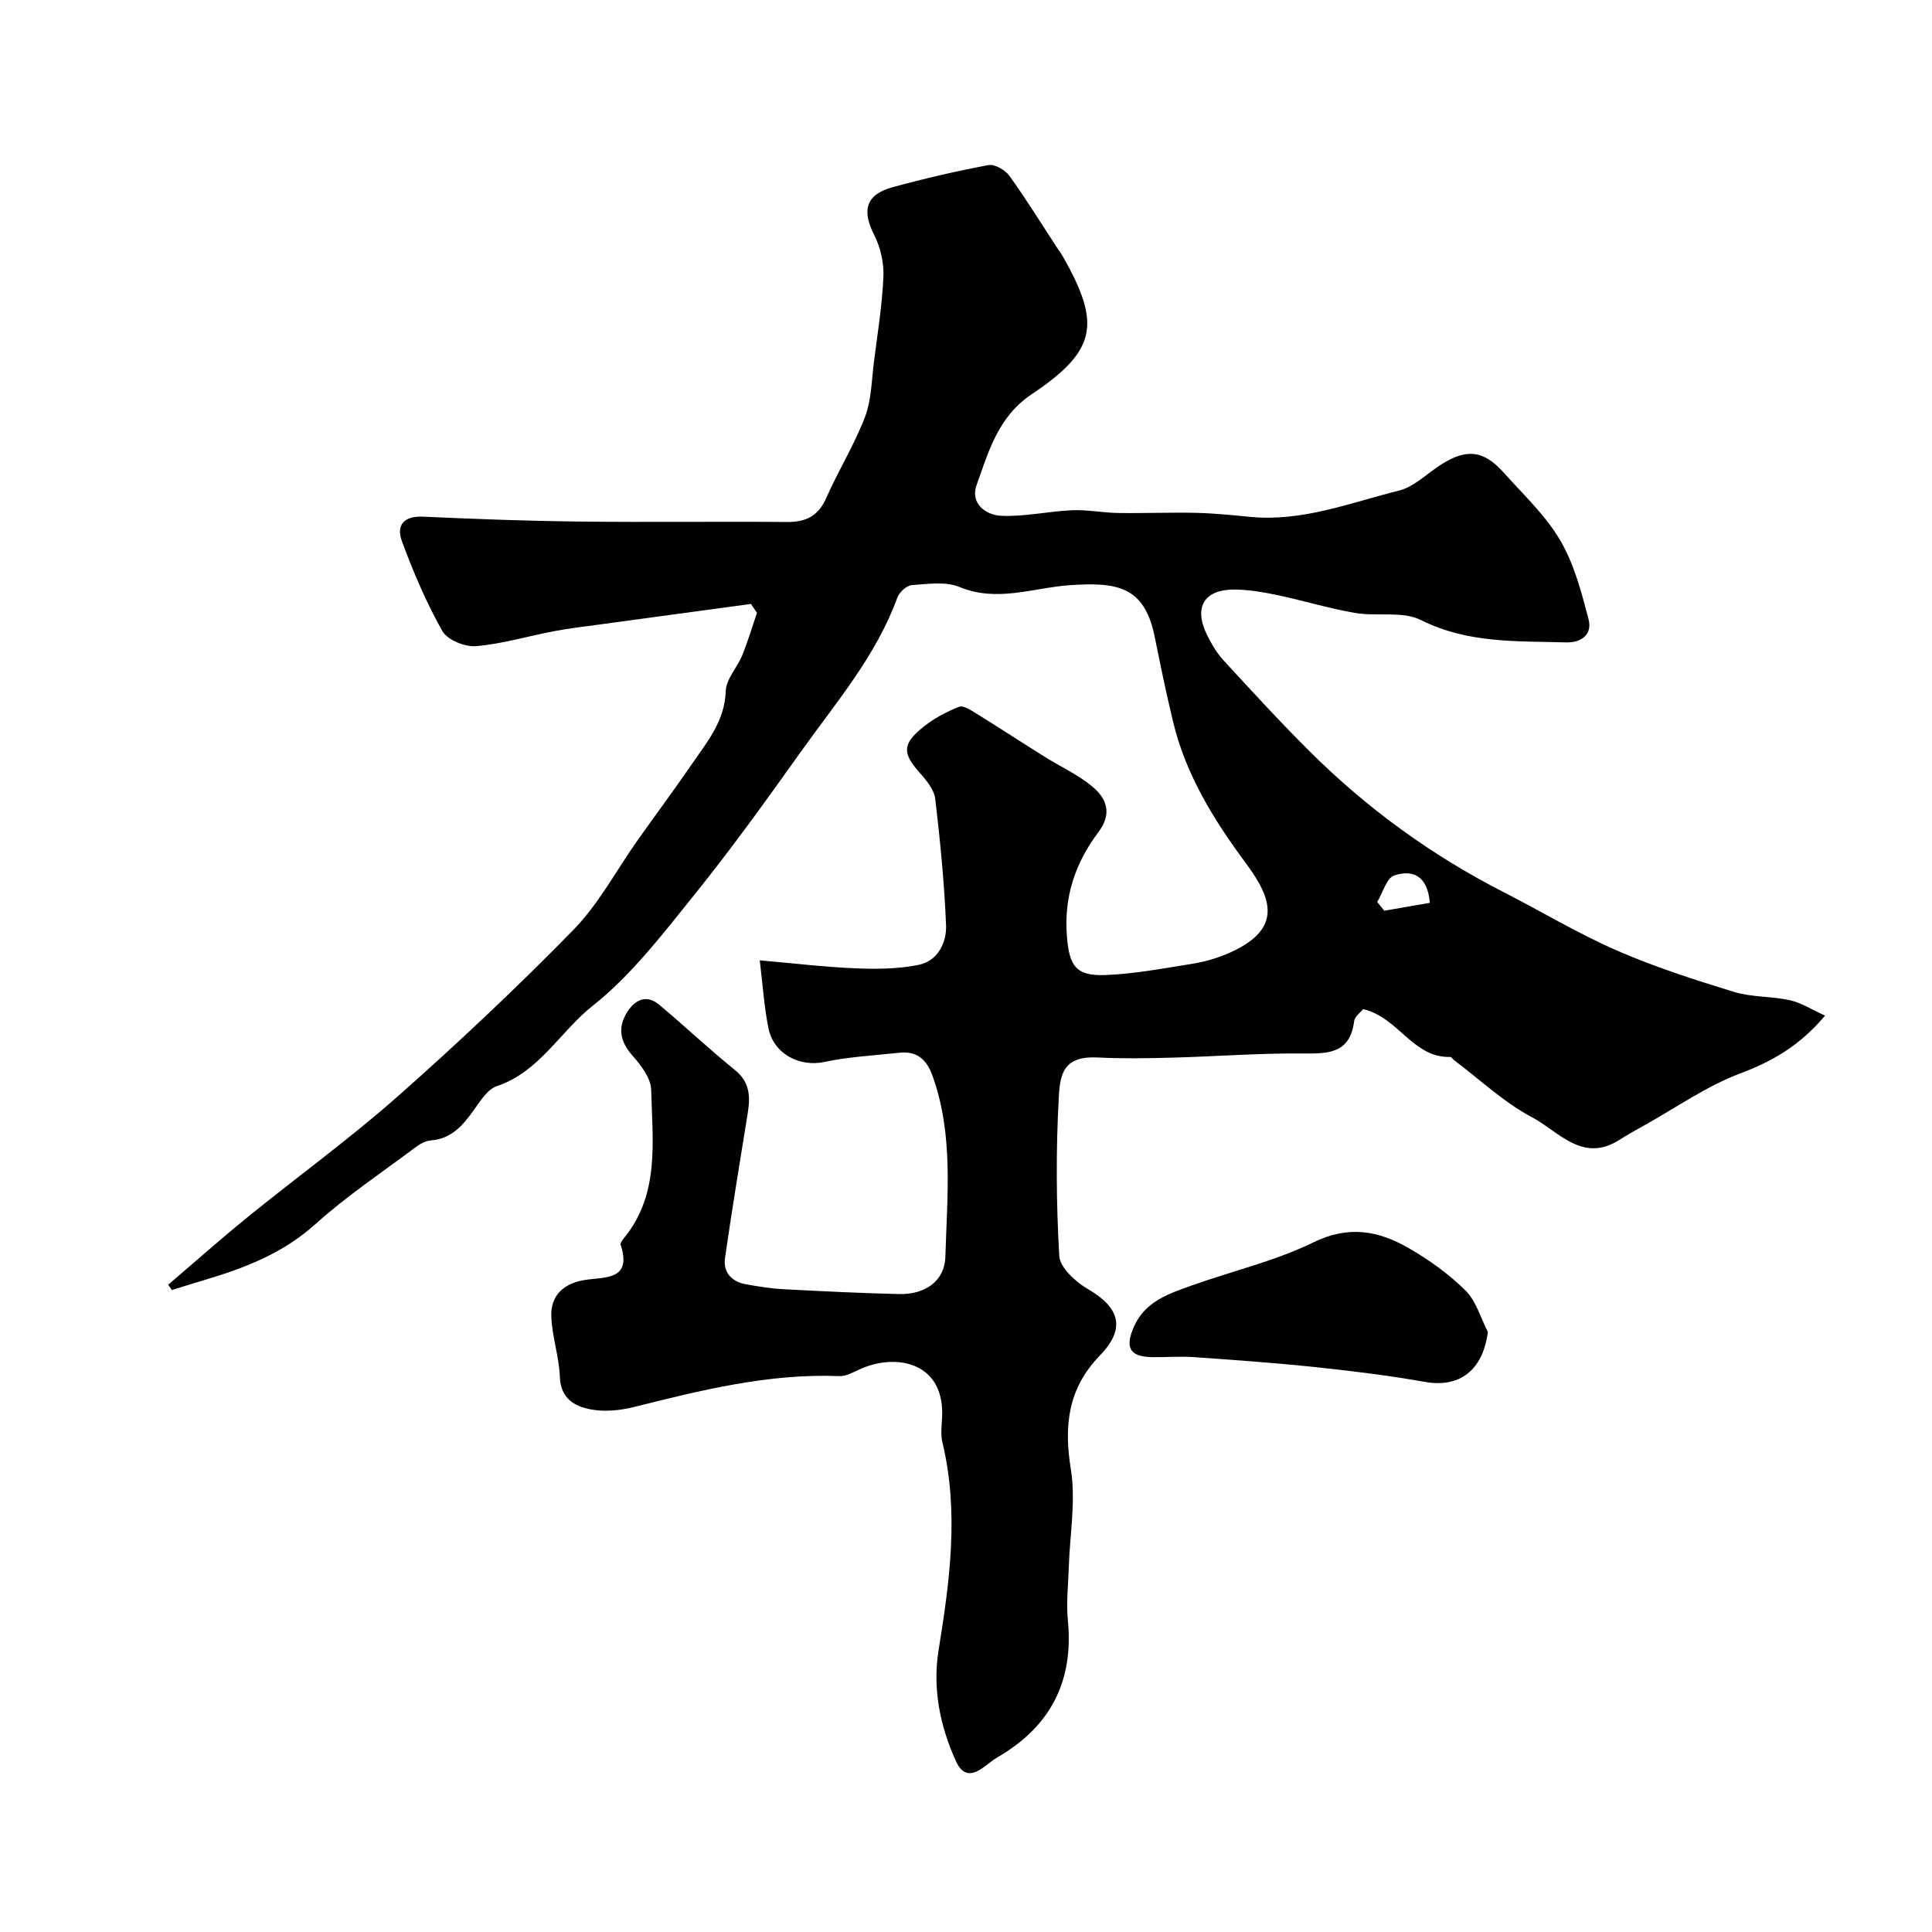 <svg enable-background="new 0 0 400 400" viewBox="0 0 400 400" xmlns="http://www.w3.org/2000/svg"><g fill="#010100"><path d="m157.3 198.83c7.15.62 13.48 1.39 19.82 1.65 4.36.18 8.86.15 13.1-.72 3.95-.82 5.8-4.59 5.65-8.26-.36-8.7-1.21-17.39-2.23-26.05-.22-1.89-1.76-3.82-3.12-5.34-3.63-4.06-3.8-5.94.4-9.41 2.23-1.85 4.92-3.28 7.62-4.36.91-.37 2.58.76 3.74 1.48 4.68 2.89 9.29 5.91 13.95 8.83 3.31 2.07 6.96 3.72 9.93 6.2 2.95 2.47 4.18 5.56 1.24 9.46-4.77 6.32-7.19 13.44-6.5 21.63.5 5.98 1.8 8.17 7.96 7.93 6.02-.23 12.01-1.38 17.99-2.33 2.38-.38 4.77-1.05 7-1.97 12.07-5.02 9.45-11.61 4.13-18.8-6.69-9.03-12.45-18.32-15.1-29.31-1.41-5.84-2.62-11.73-3.81-17.61-2.11-10.46-7.73-11.37-17.6-10.69-7.54.52-14.99 3.6-22.79.38-2.88-1.19-6.59-.64-9.89-.4-1.09.08-2.6 1.47-3.01 2.6-4.38 12.05-12.66 21.65-19.94 31.86-7.11 9.98-14.27 19.95-21.95 29.49-6.57 8.15-13.08 16.73-21.18 23.15-6.76 5.35-11.02 13.68-19.85 16.64-1.94.65-3.43 3.09-4.77 4.96-2.27 3.17-4.61 5.95-8.9 6.27-1.07.08-2.21.72-3.1 1.38-7 5.24-14.33 10.14-20.81 15.97-6.71 6.04-14.59 9.06-22.91 11.54-2.27.68-4.53 1.39-6.79 2.09-.25-.37-.51-.74-.76-1.1 5.48-4.68 10.87-9.47 16.46-14.01 10.3-8.36 21.08-16.17 31.01-24.94 12.54-11.08 24.75-22.58 36.44-34.54 5.26-5.39 8.9-12.35 13.31-18.58 3.68-5.2 7.49-10.3 11.09-15.56 3.2-4.67 6.93-9 7.13-15.29.08-2.5 2.39-4.88 3.42-7.42 1.16-2.86 2.04-5.84 3.04-8.77-.41-.61-.83-1.23-1.24-1.84-10.34 1.4-20.67 2.8-31.01 4.21-3.23.44-6.48.81-9.69 1.42-5.42 1.02-10.77 2.65-16.22 3.11-2.3.19-5.94-1.29-6.98-3.13-3.33-5.91-6.02-12.24-8.38-18.62-1.2-3.24.38-5.25 4.38-5.06 10.76.49 21.53.89 32.3 1.01 14.36.17 28.73-.03 43.09.09 3.91.03 6.46-1.25 8.1-4.98 2.5-5.66 5.81-10.99 8.01-16.75 1.36-3.56 1.37-7.65 1.87-11.52.75-5.85 1.7-11.7 1.95-17.58.12-2.85-.61-6.04-1.91-8.59-2.6-5.09-1.73-8.38 3.81-9.89 6.55-1.79 13.19-3.34 19.86-4.58 1.3-.24 3.47 1.03 4.34 2.24 3.5 4.86 6.65 9.97 9.93 14.99.36.55.77 1.06 1.09 1.63 8.01 14.07 7.05 19.55-6.44 28.6-6.96 4.67-8.9 11.85-11.39 18.79-1.38 3.84 1.95 6.22 5.11 6.36 4.85.22 9.74-.94 14.63-1.15 3.19-.14 6.4.52 9.6.57 5.38.08 10.76-.15 16.13-.03 3.76.09 7.52.48 11.28.84 10.75 1.02 20.64-2.94 30.74-5.46 3.15-.79 5.8-3.55 8.69-5.39 5.29-3.35 8.82-2.96 12.98 1.7 4.05 4.54 8.64 8.82 11.67 13.99 2.89 4.91 4.4 10.74 5.87 16.33.82 3.11-1.39 4.91-4.69 4.81-10.17-.29-20.31.24-30-4.62-3.83-1.92-9.13-.7-13.66-1.48-5.43-.93-10.75-2.57-16.15-3.71-2.87-.6-5.82-1.1-8.73-1.13-6.34-.06-8.58 3.64-5.77 9.37.93 1.89 2.04 3.78 3.45 5.31 5.88 6.39 11.76 12.81 17.92 18.93 11.82 11.75 25.18 21.44 40.05 29.04 7.81 3.99 15.36 8.55 23.37 12.05 7.86 3.43 16.09 6.08 24.31 8.6 3.7 1.13 7.8.88 11.61 1.73 2.35.52 4.51 1.94 7.26 3.18-5.29 6.29-10.97 9.49-17.63 12-6.88 2.59-13.08 6.98-19.57 10.59-1.83 1.02-3.66 2.05-5.43 3.17-7.62 4.83-12.59-1.83-18.02-4.7-5.85-3.09-10.84-7.84-16.19-11.86-.26-.2-.5-.64-.74-.64-7.77.24-10.7-8.19-18.06-9.9-.53.68-1.74 1.52-1.86 2.5-.86 6.75-5.39 6.73-10.71 6.68-8.93-.08-17.87.62-26.8.86-5.19.14-10.4.23-15.59-.03-6.96-.35-7.77 3.26-8.04 8.09-.61 10.97-.55 22.01.09 32.97.14 2.44 3.37 5.4 5.9 6.87 6.62 3.85 7.93 8.15 2.55 13.72-6.66 6.89-7.52 14.51-6.05 23.62 1.06 6.57-.22 13.52-.43 20.3-.11 3.65-.54 7.34-.19 10.95 1.24 12.61-3.58 21.95-14.46 28.3-1.12.65-2.12 1.52-3.18 2.27-2.35 1.65-4.18 1.56-5.51-1.35-3.35-7.35-4.89-15.13-3.62-23 2.32-14.35 4.26-28.61.8-43.04-.38-1.58-.18-3.33-.08-4.99.69-11.48-9.23-13.56-16.78-10.27-1.45.63-3 1.59-4.46 1.53-14.63-.59-28.6 2.91-42.61 6.41-2.83.71-6 1.01-8.83.49-3.37-.62-6.29-2.23-6.45-6.74-.15-4.2-1.63-8.36-1.77-12.57-.15-4.38 2.68-6.84 6.98-7.5 4.24-.65 9.78.07 7.37-7.32-.11-.32.34-.91.64-1.27 7.56-9.19 5.93-20.18 5.69-30.77-.06-2.4-2.08-5.07-3.84-7.05-2.67-3-3.16-5.92-1.03-9.19 1.64-2.52 3.99-3.51 6.53-1.38 5.3 4.43 10.34 9.2 15.71 13.54 3.1 2.51 3.16 5.51 2.62 8.9-1.6 9.99-3.27 19.96-4.7 29.97-.43 3.03 1.39 4.95 4.39 5.48 2.58.46 5.18.88 7.79 1.01 7.93.42 15.86.81 23.8 1 5.38.13 9.49-2.6 9.64-7.76.36-12.48 1.72-25.1-2.62-37.31-1.22-3.45-3.2-5.29-6.91-4.89-5.19.57-10.46.82-15.55 1.91s-10.51-1.66-11.56-7.04c-.86-4.21-1.14-8.58-1.79-14zm127.84-12.08c.49.6.97 1.21 1.46 1.81 3.18-.55 6.37-1.11 9.43-1.64-.48-5.96-3.9-6.83-7.35-5.67-1.62.55-2.39 3.59-3.54 5.5z"/><path d="m308.05 275.77c-1.05 7.94-5.83 11.61-13.01 10.34-7.54-1.33-15.17-2.27-22.79-3.07-8.34-.88-16.7-1.47-25.07-2.06-2.87-.2-5.77.04-8.66 0-4.62-.08-5.67-1.96-3.74-6.33 2.33-5.25 7.26-6.82 12.02-8.53 8.38-2.99 17.21-5.03 25.14-8.91 7.29-3.57 13.49-2.39 19.7 1.19 4.22 2.43 8.31 5.35 11.76 8.77 2.23 2.2 3.15 5.69 4.65 8.6z"/></g></svg>